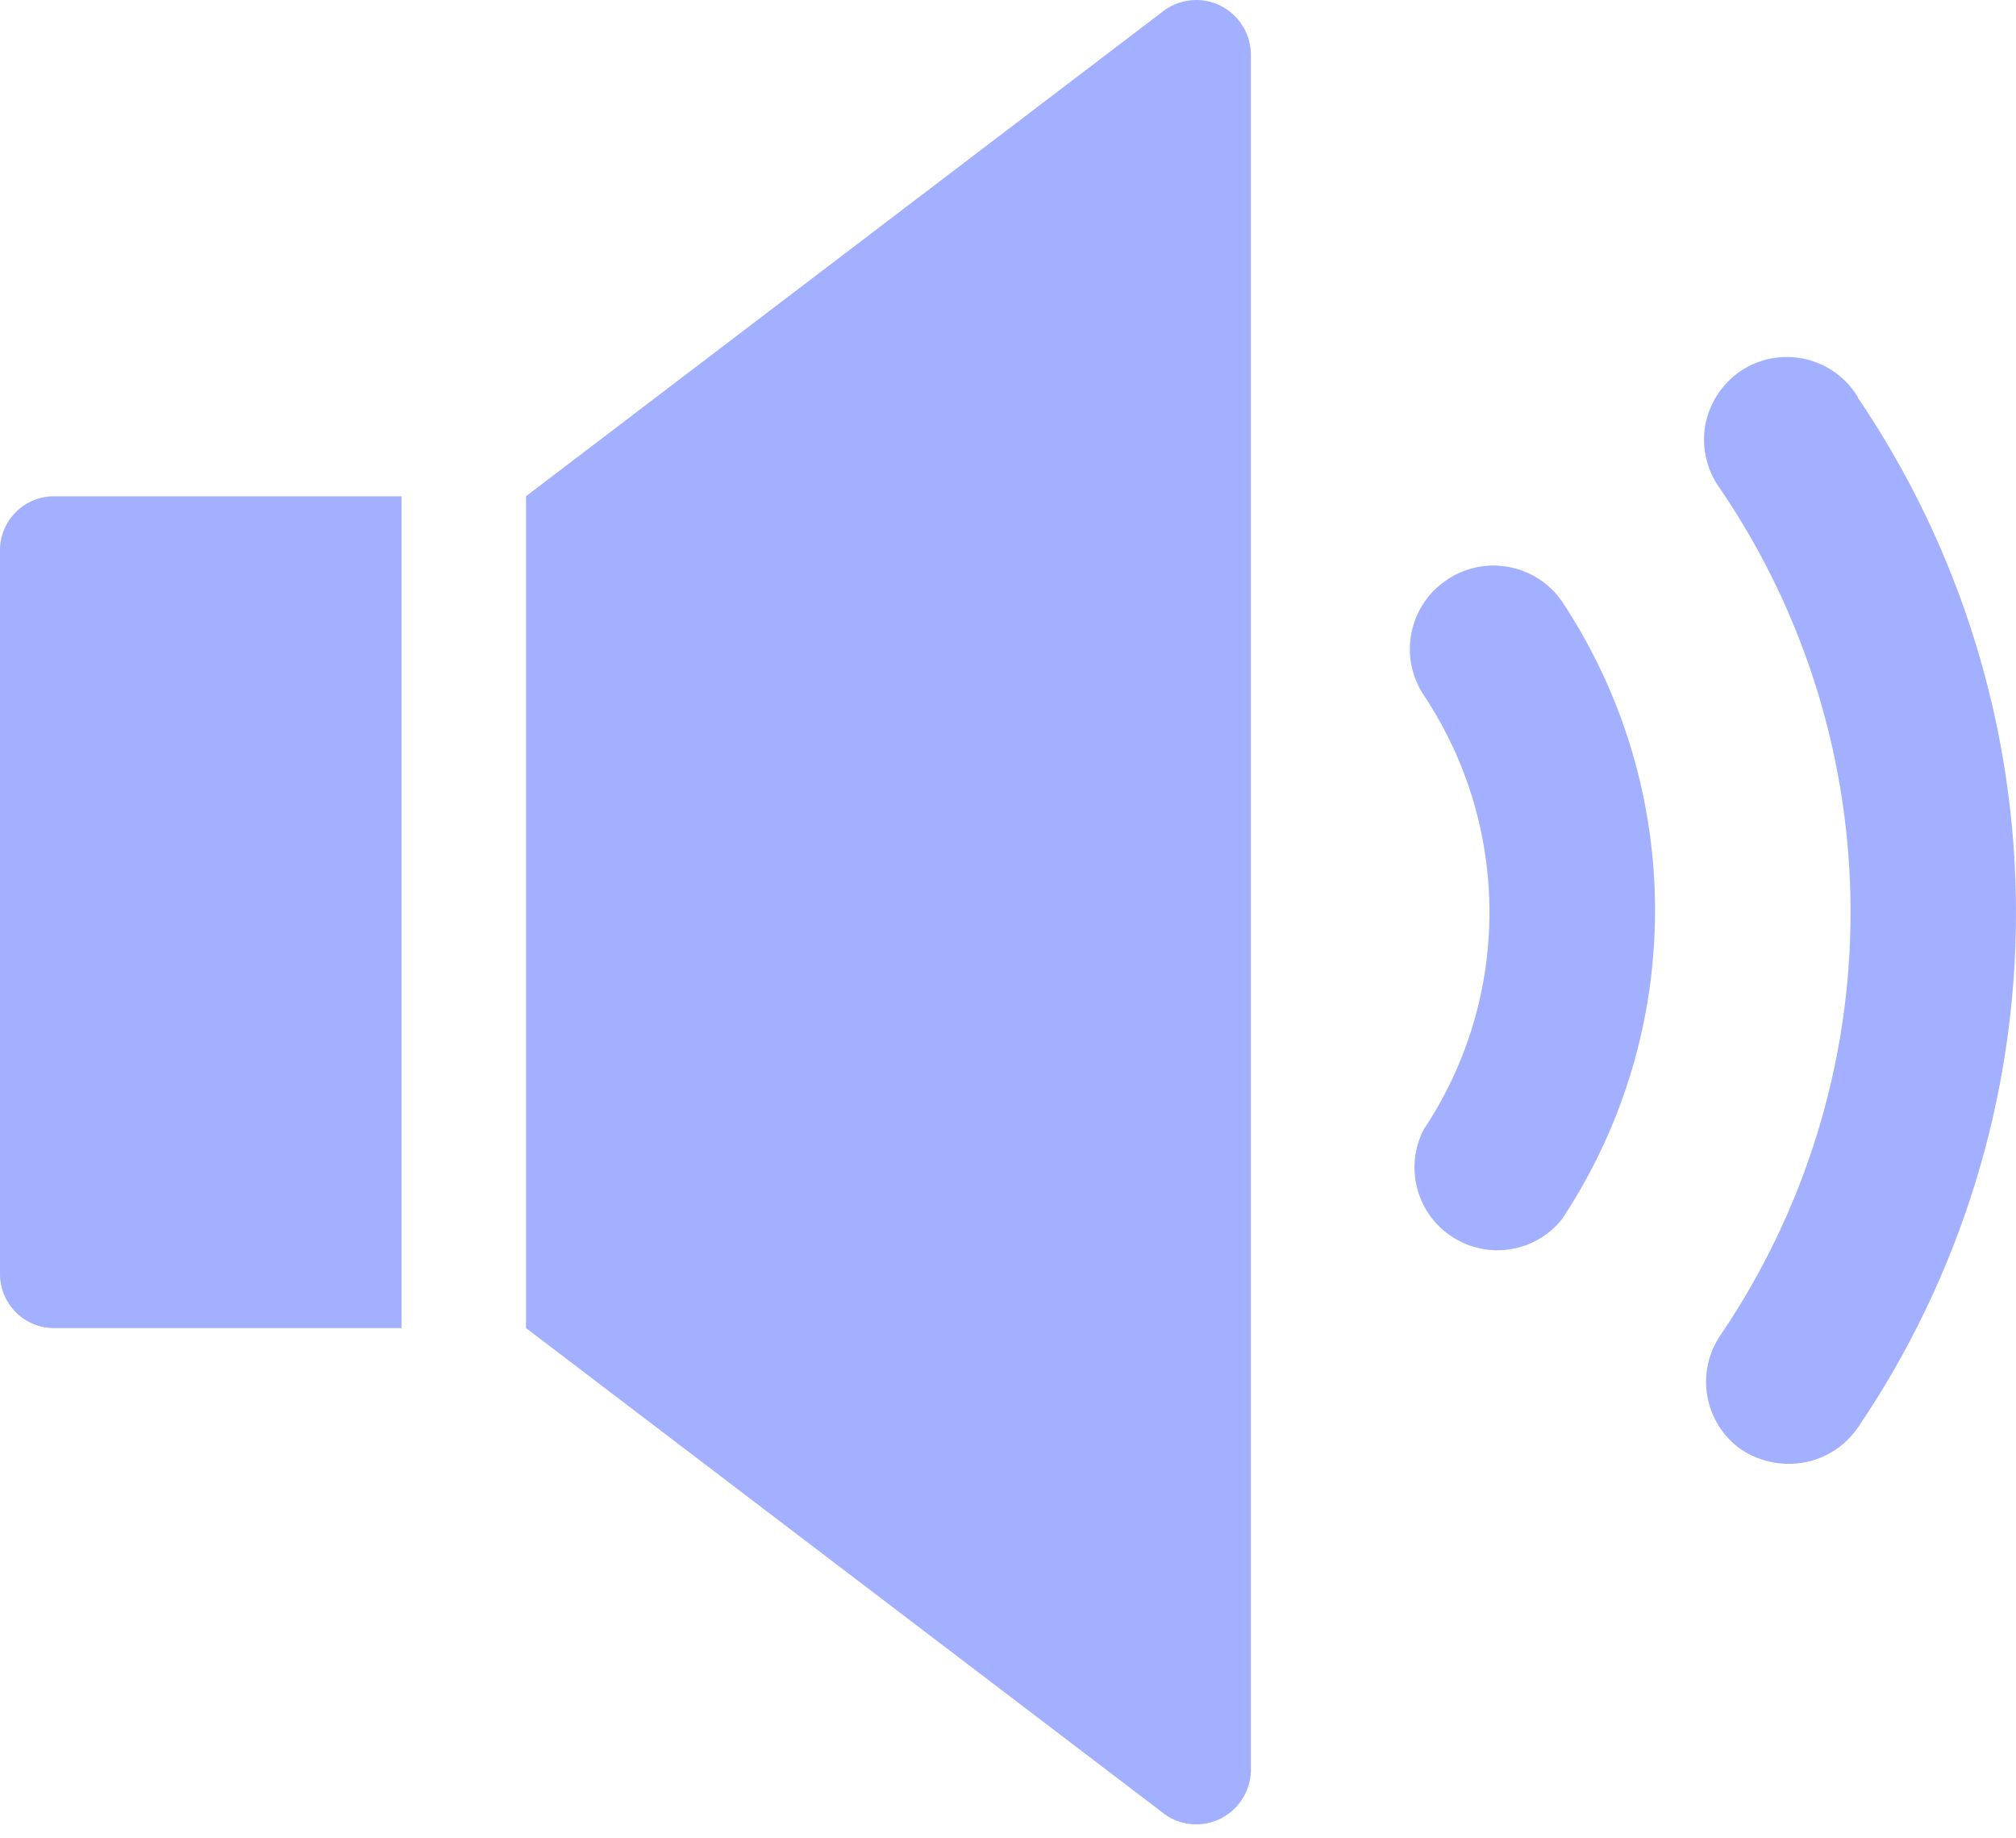 <svg width="34" height="31" viewBox="0 0 34 31" fill="none" xmlns="http://www.w3.org/2000/svg">
<path d="M19.586 0.213L8.871 8.368V22.395L19.586 30.55C19.866 30.786 20.258 30.831 20.585 30.668C20.913 30.503 21.113 30.161 21.096 29.795V0.945C21.105 0.585 20.901 0.252 20.577 0.093C20.249 -0.067 19.863 -0.017 19.586 0.213Z" fill="#A2B0FF"/>
<path d="M6.52553e-05 9.289V21.476C-0.003 21.72 0.094 21.956 0.268 22.13C0.44 22.301 0.675 22.399 0.92 22.396H6.772V8.369H0.92C0.675 8.366 0.44 8.463 0.268 8.634C0.094 8.808 -0.003 9.044 6.52553e-05 9.289Z" fill="#A2B0FF"/>
<path d="M24.402 9.778C23.759 10.208 23.585 11.075 24.009 11.718C25.49 13.939 25.49 16.832 24.009 19.05C23.682 19.688 23.892 20.469 24.493 20.858C25.095 21.248 25.894 21.121 26.342 20.56C28.436 17.405 28.436 13.299 26.342 10.14C25.903 9.509 25.039 9.347 24.402 9.778Z" fill="#A2B0FF"/>
<path d="M31.334 6.699C31.137 6.369 30.812 6.136 30.438 6.053C30.063 5.97 29.671 6.044 29.352 6.259C29.037 6.475 28.821 6.811 28.756 7.189C28.695 7.569 28.792 7.955 29.025 8.262C30.447 10.362 31.21 12.842 31.21 15.382C31.21 17.921 30.447 20.402 29.025 22.502C28.585 23.133 28.736 24 29.364 24.442C29.588 24.593 29.851 24.675 30.119 24.684C30.603 24.702 31.06 24.472 31.334 24.073C33.071 21.511 34 18.485 34 15.391C34 12.294 33.071 9.268 31.334 6.708L31.334 6.699Z" fill="#A2B0FF"/>
</svg>
